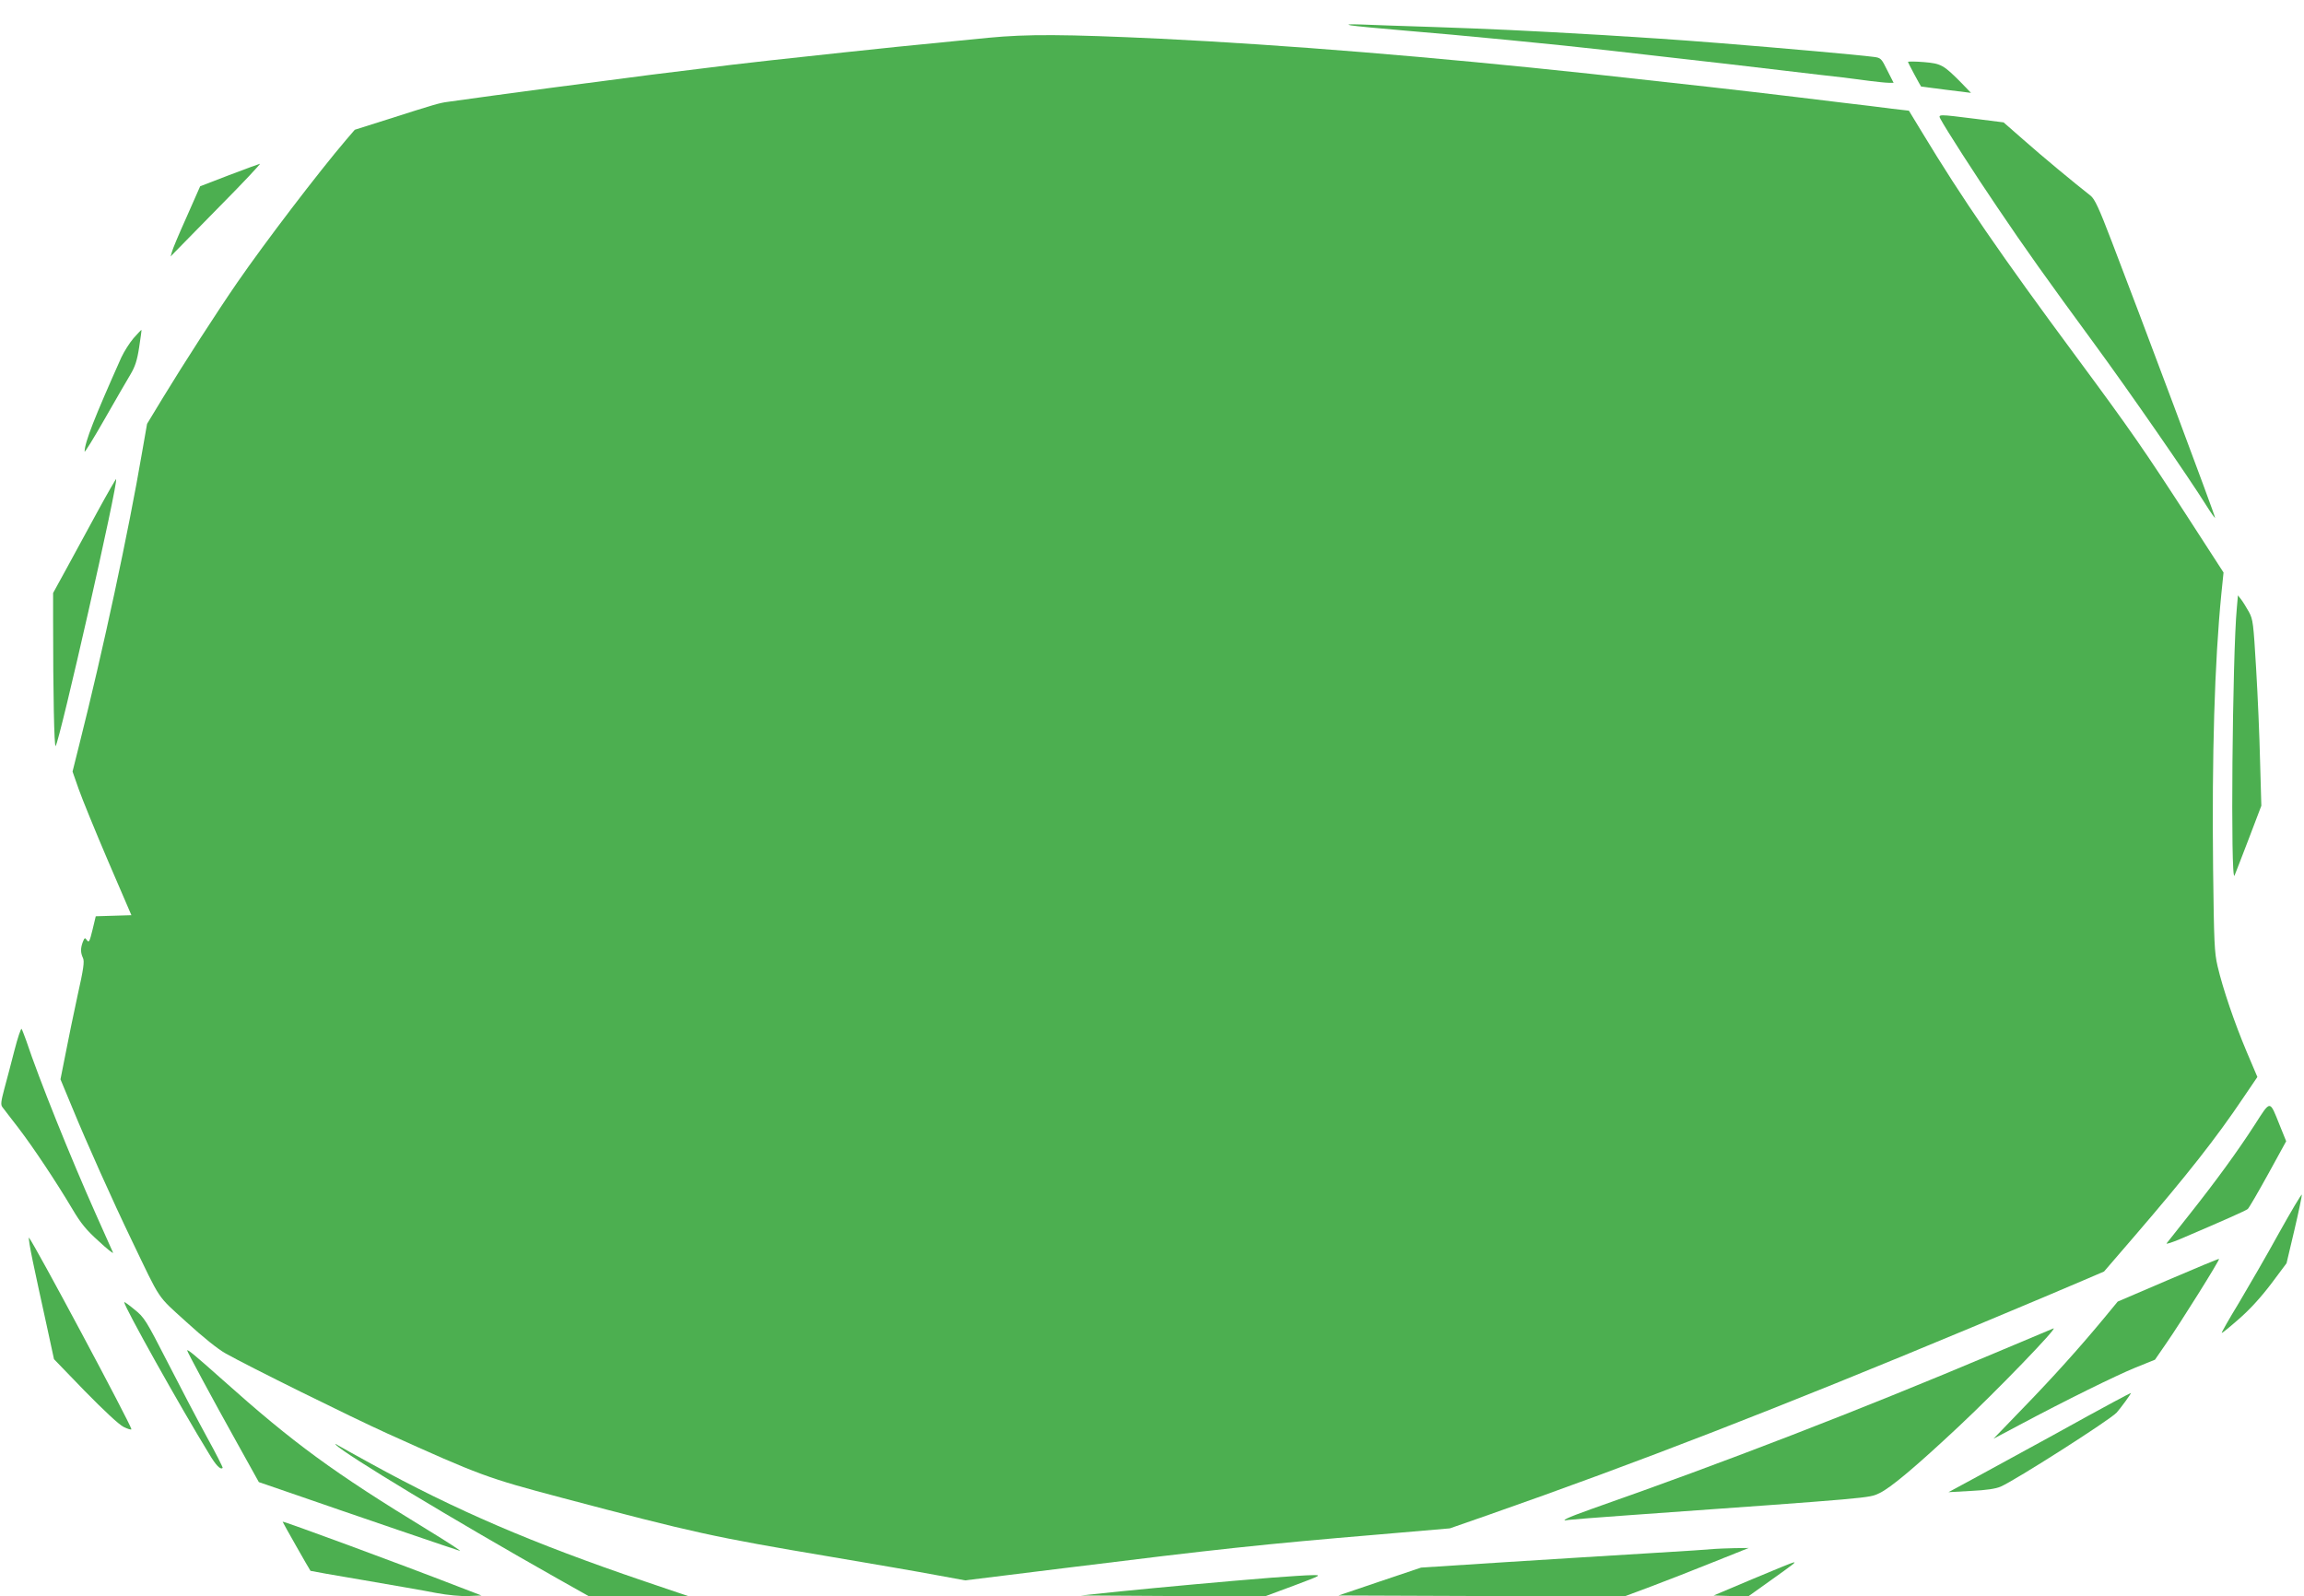 <?xml version="1.0" standalone="no"?>
<!DOCTYPE svg PUBLIC "-//W3C//DTD SVG 20010904//EN"
 "http://www.w3.org/TR/2001/REC-SVG-20010904/DTD/svg10.dtd">
<svg version="1.0" xmlns="http://www.w3.org/2000/svg"
 width="1280pt" height="887pt" viewBox="0 0 1280 887"
 preserveAspectRatio="xMidYMid meet">
<g transform="translate(0,887) scale(0.1,-0.1)"
fill="#4caf50" stroke="none">
<path d="M7505 8729 c22 -4 157 -17 300 -29 285 -23 862 -79 1131 -110 93 -11
251 -29 350 -40 267 -30 335 -38 614 -71 140 -17 291 -34 335 -39 44 -6 114
-14 155 -20 41 -5 87 -10 103 -10 l27 0 -35 69 c-33 67 -36 70 -77 75 -93 12
-500 48 -848 76 -279 22 -407 30 -650 45 -445 26 -627 34 -945 45 -170 5 -353
12 -405 14 -66 2 -83 1 -55 -5z"/>
<path d="M5490 8660 c-451 -44 -625 -62 -800 -81 -337 -36 -544 -59 -625 -69
-44 -6 -244 -30 -445 -55 -291 -37 -850 -111 -1133 -151 -45 -6 -67 -12 -339
-99 l-177 -56 -49 -57 c-154 -181 -448 -566 -604 -792 -111 -161 -300 -454
-413 -640 l-88 -145 -28 -160 c-74 -434 -218 -1105 -347 -1616 l-39 -156 34
-97 c19 -54 92 -233 163 -399 l130 -302 -99 -3 -99 -3 -18 -75 c-16 -66 -20
-73 -31 -58 -11 15 -13 15 -23 -10 -13 -35 -13 -59 1 -89 9 -19 3 -61 -30
-208 -22 -101 -52 -247 -67 -325 l-28 -141 64 -154 c83 -202 226 -521 331
-739 166 -345 137 -303 304 -455 92 -84 176 -152 220 -176 124 -70 694 -352
895 -443 520 -235 556 -248 967 -357 740 -196 845 -219 1499 -329 230 -39 493
-84 582 -101 l164 -30 566 70 c830 103 1088 131 1732 185 l395 34 215 75 c820
287 1621 598 2680 1040 283 118 565 237 627 264 l112 48 168 195 c295 343 454
545 606 771 l78 115 -59 139 c-68 161 -133 352 -162 476 -18 77 -20 132 -25
540 -7 630 8 1147 46 1531 l12 117 -183 283 c-260 402 -333 507 -637 918 -416
562 -634 879 -855 1245 l-73 120 -95 11 c-52 7 -174 22 -270 33 -96 12 -211
26 -255 31 -314 38 -619 72 -1150 130 -877 94 -1697 161 -2390 195 -535 25
-735 26 -955 5z"/>
<path d="M10600 8526 c0 -5 70 -135 73 -137 1 0 64 -8 140 -18 l137 -17 -52
54 c-100 101 -113 109 -210 117 -49 4 -88 4 -88 1z"/>
<path d="M10781 8208 c28 -53 191 -307 314 -488 157 -233 271 -393 540 -760
193 -263 526 -744 622 -898 25 -40 47 -71 49 -69 4 3 -418 1130 -574 1535 -71
186 -95 237 -118 255 -86 67 -273 222 -371 309 l-112 98 -158 20 c-207 26
-207 26 -192 -2z"/>
<path d="M1273 7897 l-161 -62 -75 -170 c-42 -93 -79 -181 -82 -195 l-7 -25
24 25 c14 14 127 130 253 258 126 127 224 232 219 232 -5 -1 -82 -29 -171 -63z"/>
<path d="M742 6991 c-23 -27 -53 -75 -68 -107 -150 -336 -203 -471 -204 -523
0 -8 50 73 111 180 61 107 126 219 144 249 25 42 37 77 48 150 8 52 14 96 13
97 -1 1 -21 -20 -44 -46z"/>
<path d="M542 6028 c-55 -101 -133 -244 -173 -318 l-74 -135 0 -145 c0 -416 6
-713 14 -705 22 24 350 1469 336 1483 -1 2 -48 -79 -103 -180z"/>
<path d="M12427 5494 c-25 -261 -36 -1539 -13 -1489 5 11 40 103 79 204 l70
184 -7 246 c-3 135 -13 368 -22 516 -15 252 -17 273 -40 315 -14 25 -33 56
-43 69 l-18 23 -6 -68z"/>
<path d="M80 3033 c-18 -70 -43 -166 -56 -213 -18 -68 -21 -88 -11 -101 7 -9
47 -62 90 -117 83 -109 209 -298 301 -453 45 -76 76 -114 144 -175 47 -44 83
-72 80 -64 -4 8 -47 105 -96 215 -140 314 -314 746 -387 965 -11 30 -22 59
-25 63 -4 4 -22 -50 -40 -120z"/>
<path d="M12526 2620 c-97 -150 -215 -312 -364 -500 -63 -80 -119 -151 -125
-158 -5 -7 28 4 74 23 246 105 365 158 376 167 7 5 57 92 113 193 l101 184
-36 89 c-57 142 -49 142 -139 2z"/>
<path d="M12661 2019 c-67 -122 -168 -296 -222 -387 -55 -90 -98 -166 -96
-168 2 -2 45 33 95 77 60 52 122 120 179 195 l86 115 44 186 c24 102 42 190
41 195 -2 5 -59 -91 -127 -213z"/>
<path d="M182 1863 c16 -76 49 -230 74 -342 l44 -203 171 -177 c106 -108 188
-185 215 -199 24 -12 44 -18 44 -13 0 21 -543 1037 -569 1064 -4 4 5 -54 21
-130z"/>
<path d="M12045 1758 l-280 -120 -75 -91 c-140 -169 -287 -332 -451 -501
l-164 -170 145 77 c259 138 533 273 643 318 l109 44 62 90 c78 112 299 465
294 470 -2 2 -129 -51 -283 -117z"/>
<path d="M690 1635 c0 -25 309 -578 471 -842 39 -66 64 -91 76 -79 2 2 -37 80
-88 172 -51 93 -149 280 -218 415 -120 234 -129 249 -184 293 -31 26 -57 44
-57 41z"/>
<path d="M11075 1349 c-749 -316 -1496 -605 -2235 -864 -135 -48 -181 -70
-125 -60 17 2 161 14 320 25 1386 99 1346 96 1405 123 61 28 203 147 445 374
206 193 553 552 523 542 -2 -1 -151 -64 -333 -140z"/>
<path d="M1040 1366 c0 -7 137 -262 273 -506 l125 -225 163 -56 c369 -128 935
-321 954 -326 11 -3 -70 50 -180 117 -524 320 -743 480 -1138 833 -155 138
-197 173 -197 163z"/>
<path d="M11740 1079 c-52 -28 -210 -114 -350 -192 -140 -77 -325 -178 -410
-224 l-155 -84 125 7 c84 4 138 12 165 24 81 35 606 370 644 411 21 23 84 109
79 109 -2 0 -46 -23 -98 -51z"/>
<path d="M1865 843 c52 -54 653 -417 1234 -745 l174 -98 276 1 276 0 -245 83
c-623 212 -1047 394 -1518 653 -86 47 -168 93 -182 101 -14 9 -20 11 -15 5z"/>
<path d="M1570 415 c0 -3 149 -266 155 -273 1 -1 134 -25 296 -52 162 -28 343
-59 402 -71 64 -12 137 -19 180 -17 l72 3 -125 48 c-335 130 -980 368 -980
362z"/>
<path d="M9530 264 c-14 -2 -178 -13 -365 -24 -187 -11 -549 -34 -805 -50
l-465 -30 -229 -77 -230 -78 795 -3 794 -2 150 56 c83 31 238 92 345 135 l195
78 -80 -1 c-44 -1 -91 -3 -105 -4z"/>
<path d="M9738 97 l-218 -92 95 -3 96 -3 122 87 c136 97 145 104 132 103 -6 0
-108 -42 -227 -92z"/>
<path d="M7065 104 c-263 -21 -598 -52 -840 -76 l-220 -23 511 -3 511 -2 159
59 c157 59 158 60 104 59 -30 0 -131 -7 -225 -14z"/>
</g>
</svg>

